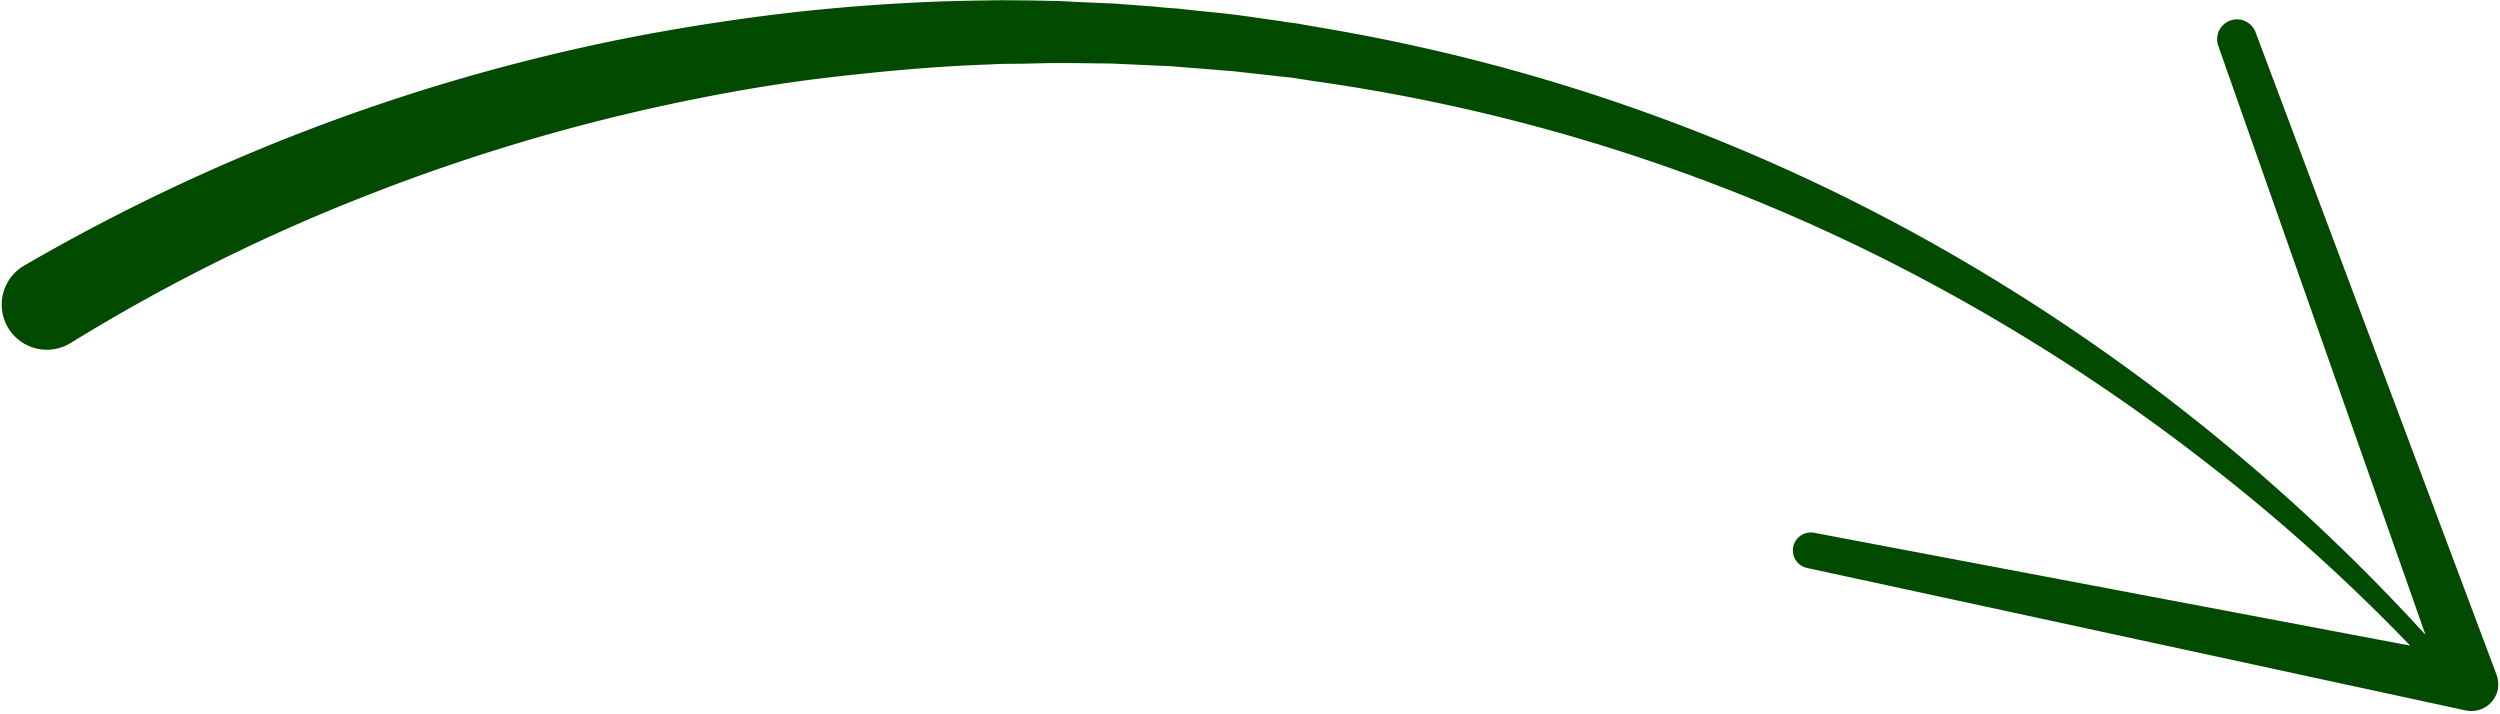 <svg xmlns="http://www.w3.org/2000/svg" xmlns:xlink="http://www.w3.org/1999/xlink" width="146.306" height="41.764" viewBox="0 0 146.306 41.764"><defs><clipPath id="clip-path"><path id="Caminho_99" data-name="Caminho 99" d="M208,201.967H354.306V160.2H208Zm0,0" transform="translate(-208 -160.203)" fill="#014a00"></path></clipPath></defs><g id="Grupo_70" data-name="Grupo 70" clip-path="url(#clip-path)"><path id="Caminho_98" data-name="Caminho 98" d="M354.184,199.986l-14.093-37.571a1.161,1.161,0,0,0-2.183.793l12.122,34.457a116.224,116.224,0,0,0-27.9-22.374,110.393,110.393,0,0,0-36.653-13.139l-1.208-.211c-.395-.08-.816-.106-1.21-.184l-2.419-.343c-.814-.106-1.63-.186-2.445-.264l-1.208-.133c-.395-.027-.816-.053-1.237-.106l-2.445-.184-2.445-.106c-.421-.025-.814-.051-1.235-.051l-1.237-.027c-.814,0-1.63-.027-2.445,0-3.286.027-6.547.211-9.806.527s-6.522.791-9.755,1.371a114.52,114.52,0,0,0-36.916,13.64,2.641,2.641,0,0,0,2.656,4.565c.027,0,.027-.027.053-.027a107.362,107.362,0,0,1,16.88-8.468,113.344,113.344,0,0,1,18.141-5.515c3.1-.66,6.205-1.214,9.36-1.582s6.311-.66,9.466-.766c.789-.053,1.578-.027,2.366-.053l1.184-.027h1.184l2.366.027,2.367.106c.395.027.787.027,1.182.053l1.184.1c.789.053,1.578.133,2.366.186l2.367.264c.395.053.789.08,1.184.131l1.182.186a107.939,107.939,0,0,1,36.154,11.846A114.484,114.484,0,0,1,337.2,187.586,109.493,109.493,0,0,1,349.134,198.3l-34.864-6.6a1.05,1.05,0,0,0-.421,2.058l38.546,8.337a1.583,1.583,0,0,0,1.867-1.214A1.728,1.728,0,0,0,354.184,199.986Zm0,0" transform="translate(-208.086 -160.517)" fill="#014a00"></path></g></svg>